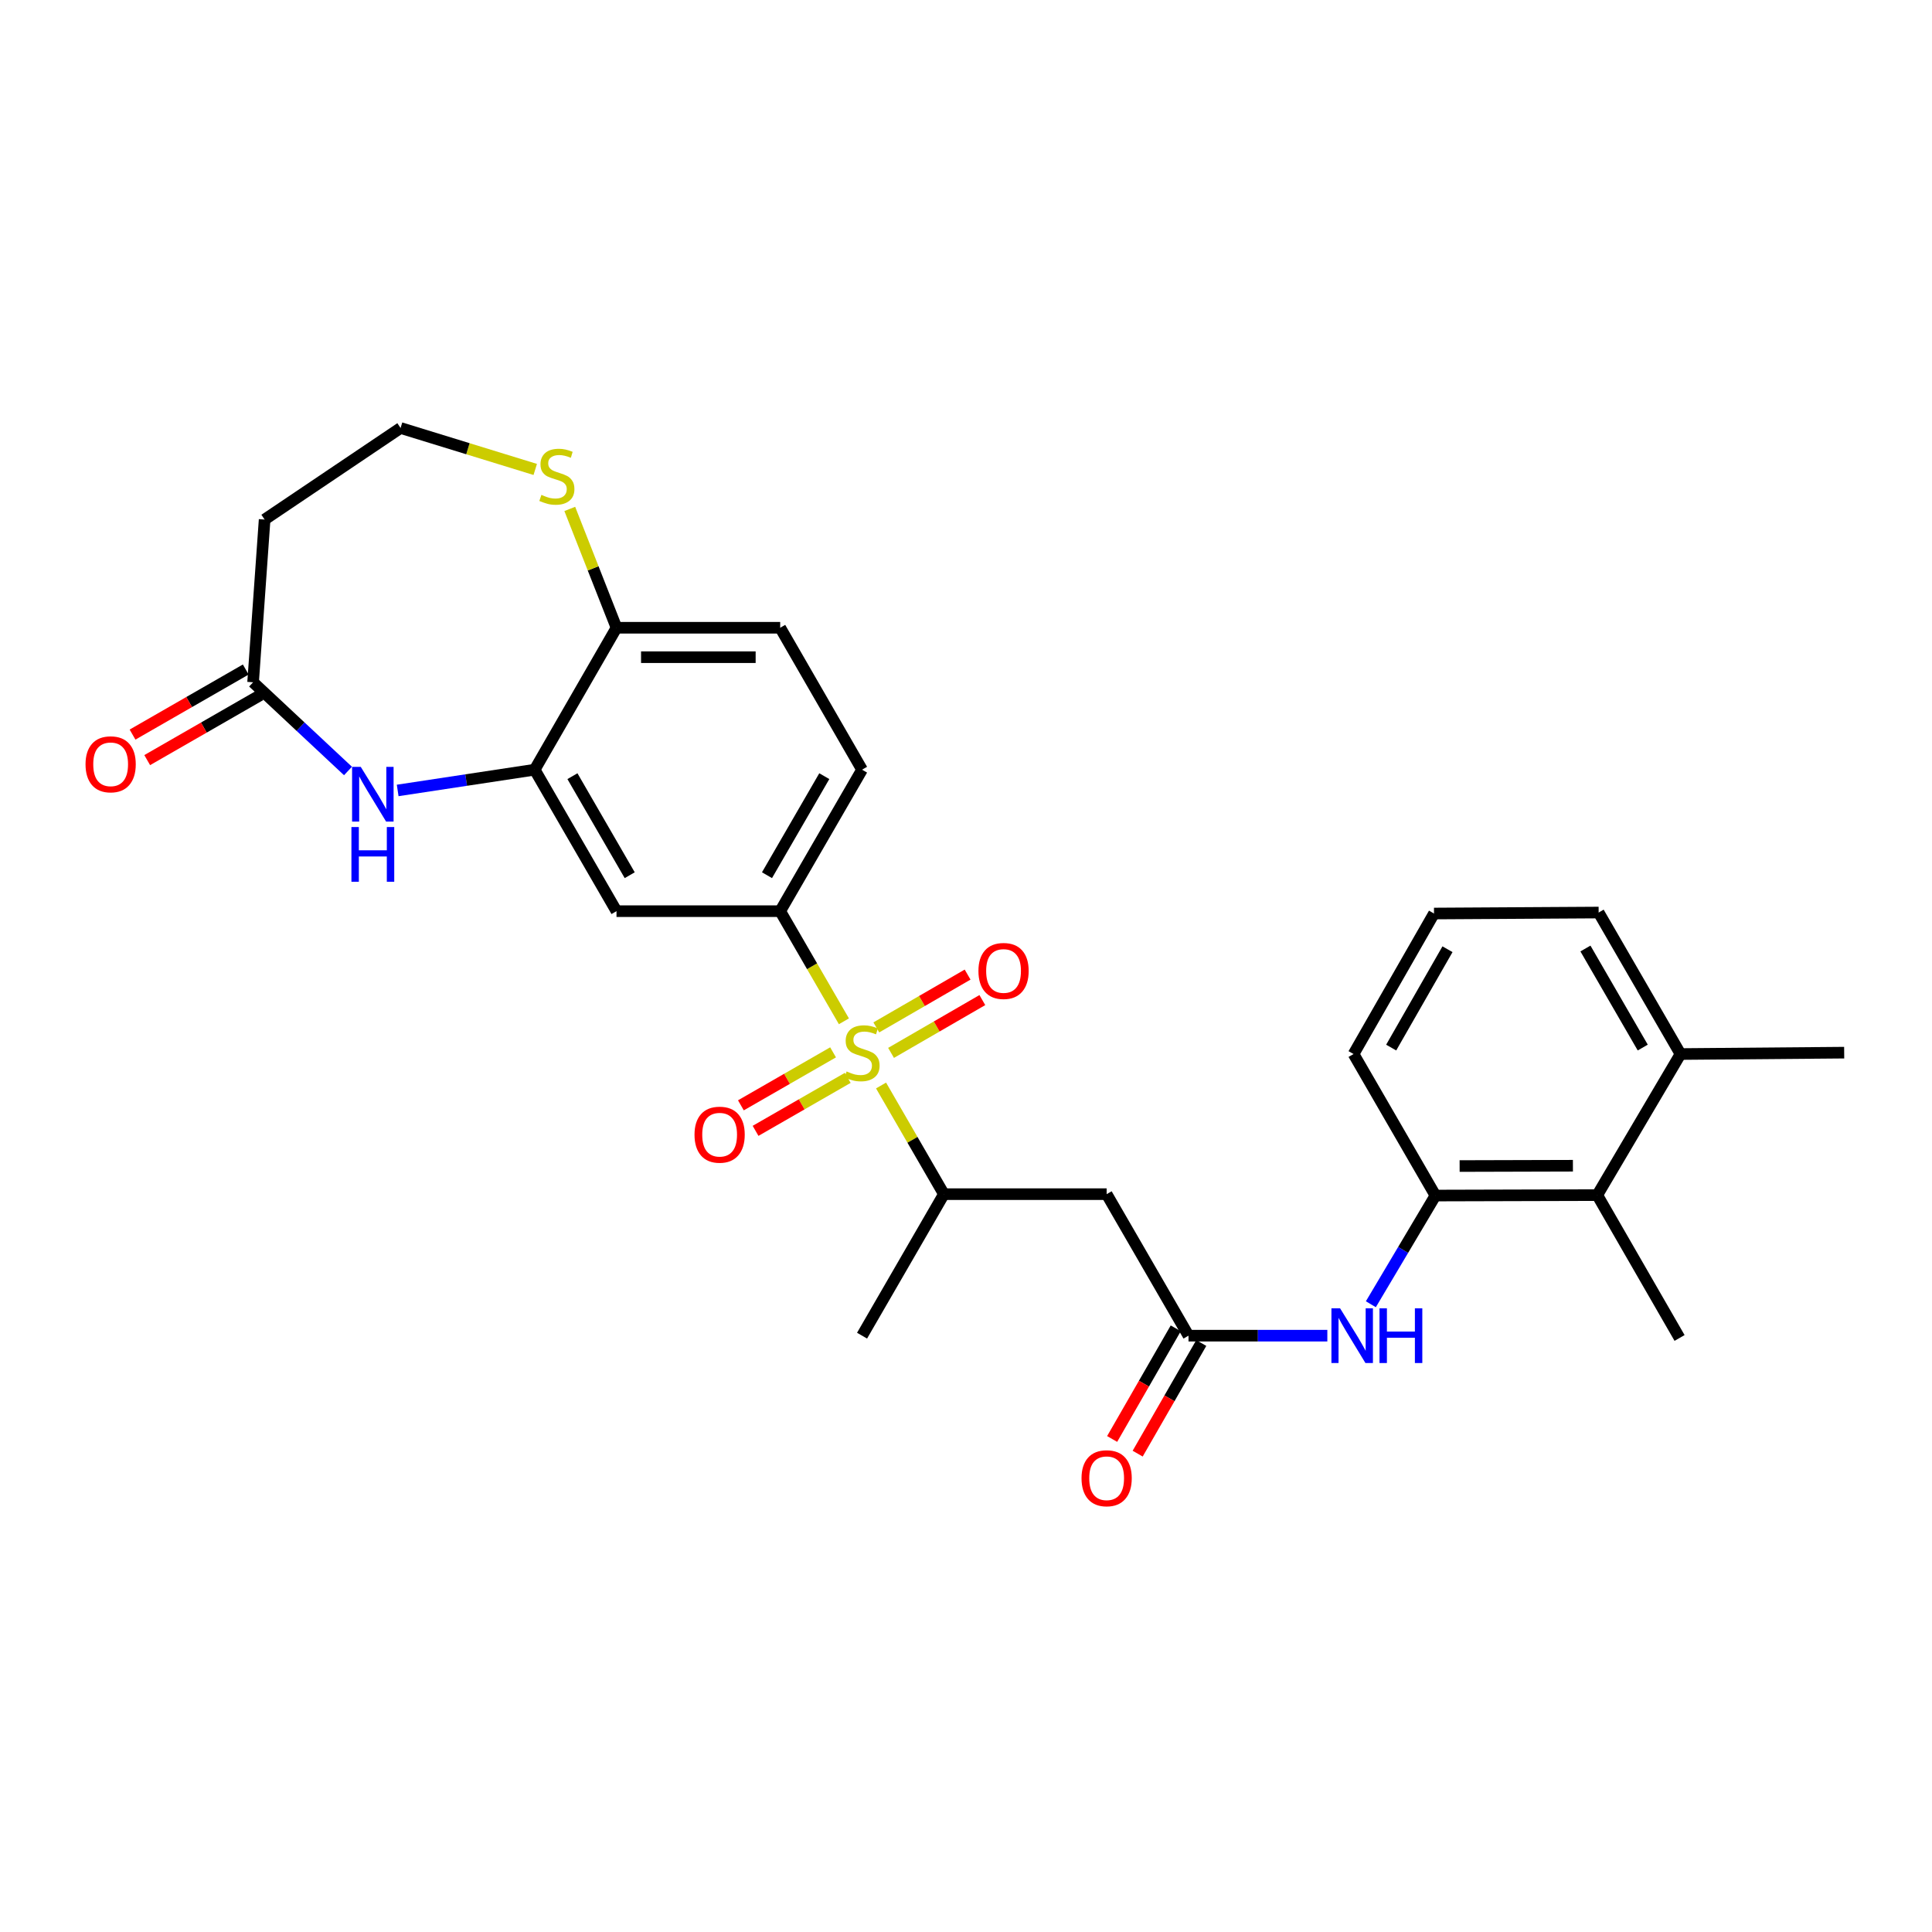 <?xml version='1.0' encoding='iso-8859-1'?>
<svg version='1.1' baseProfile='full'
              xmlns='http://www.w3.org/2000/svg'
                      xmlns:rdkit='http://www.rdkit.org/xml'
                      xmlns:xlink='http://www.w3.org/1999/xlink'
                  xml:space='preserve'
width='1000px' height='1000px' viewBox='0 0 1000 1000'>
<!-- END OF HEADER -->
<rect style='opacity:1.0;fill:#FFFFFF;stroke:none' width='1000' height='1000' x='0' y='0'> </rect>
<path class='bond-0' d='M 436.806,528.622 L 420.317,500.121' style='fill:none;fill-rule:evenodd;stroke:#CCCC00;stroke-width:6px;stroke-linecap:butt;stroke-linejoin:miter;stroke-opacity:1' />
<path class='bond-0' d='M 420.317,500.121 L 403.827,471.62' style='fill:none;fill-rule:evenodd;stroke:#000000;stroke-width:6px;stroke-linecap:butt;stroke-linejoin:miter;stroke-opacity:1' />
<path class='bond-3' d='M 456.029,561.852 L 472.295,589.974' style='fill:none;fill-rule:evenodd;stroke:#CCCC00;stroke-width:6px;stroke-linecap:butt;stroke-linejoin:miter;stroke-opacity:1' />
<path class='bond-3' d='M 472.295,589.974 L 488.562,618.095' style='fill:none;fill-rule:evenodd;stroke:#000000;stroke-width:6px;stroke-linecap:butt;stroke-linejoin:miter;stroke-opacity:1' />
<path class='bond-12' d='M 431.196,544.692 L 407.34,558.403' style='fill:none;fill-rule:evenodd;stroke:#CCCC00;stroke-width:6px;stroke-linecap:butt;stroke-linejoin:miter;stroke-opacity:1' />
<path class='bond-12' d='M 407.34,558.403 L 383.484,572.115' style='fill:none;fill-rule:evenodd;stroke:#FF0000;stroke-width:6px;stroke-linecap:butt;stroke-linejoin:miter;stroke-opacity:1' />
<path class='bond-12' d='M 438.79,557.904 L 414.934,571.615' style='fill:none;fill-rule:evenodd;stroke:#CCCC00;stroke-width:6px;stroke-linecap:butt;stroke-linejoin:miter;stroke-opacity:1' />
<path class='bond-12' d='M 414.934,571.615 L 391.078,585.327' style='fill:none;fill-rule:evenodd;stroke:#FF0000;stroke-width:6px;stroke-linecap:butt;stroke-linejoin:miter;stroke-opacity:1' />
<path class='bond-13' d='M 461.21,544.975 L 484.835,531.307' style='fill:none;fill-rule:evenodd;stroke:#CCCC00;stroke-width:6px;stroke-linecap:butt;stroke-linejoin:miter;stroke-opacity:1' />
<path class='bond-13' d='M 484.835,531.307 L 508.46,517.639' style='fill:none;fill-rule:evenodd;stroke:#FF0000;stroke-width:6px;stroke-linecap:butt;stroke-linejoin:miter;stroke-opacity:1' />
<path class='bond-13' d='M 453.578,531.785 L 477.204,518.117' style='fill:none;fill-rule:evenodd;stroke:#CCCC00;stroke-width:6px;stroke-linecap:butt;stroke-linejoin:miter;stroke-opacity:1' />
<path class='bond-13' d='M 477.204,518.117 L 500.829,504.449' style='fill:none;fill-rule:evenodd;stroke:#FF0000;stroke-width:6px;stroke-linecap:butt;stroke-linejoin:miter;stroke-opacity:1' />
<path class='bond-6' d='M 403.827,471.62 L 319.101,471.62' style='fill:none;fill-rule:evenodd;stroke:#000000;stroke-width:6px;stroke-linecap:butt;stroke-linejoin:miter;stroke-opacity:1' />
<path class='bond-16' d='M 403.827,471.62 L 446.199,398.39' style='fill:none;fill-rule:evenodd;stroke:#000000;stroke-width:6px;stroke-linecap:butt;stroke-linejoin:miter;stroke-opacity:1' />
<path class='bond-16' d='M 396.993,453.003 L 426.653,401.743' style='fill:none;fill-rule:evenodd;stroke:#000000;stroke-width:6px;stroke-linecap:butt;stroke-linejoin:miter;stroke-opacity:1' />
<path class='bond-1' d='M 205.836,409.133 L 241.291,403.761' style='fill:none;fill-rule:evenodd;stroke:#0000FF;stroke-width:6px;stroke-linecap:butt;stroke-linejoin:miter;stroke-opacity:1' />
<path class='bond-1' d='M 241.291,403.761 L 276.747,398.39' style='fill:none;fill-rule:evenodd;stroke:#000000;stroke-width:6px;stroke-linecap:butt;stroke-linejoin:miter;stroke-opacity:1' />
<path class='bond-7' d='M 180.117,399.059 L 155.558,376.104' style='fill:none;fill-rule:evenodd;stroke:#0000FF;stroke-width:6px;stroke-linecap:butt;stroke-linejoin:miter;stroke-opacity:1' />
<path class='bond-7' d='M 155.558,376.104 L 131,353.149' style='fill:none;fill-rule:evenodd;stroke:#000000;stroke-width:6px;stroke-linecap:butt;stroke-linejoin:miter;stroke-opacity:1' />
<path class='bond-2' d='M 276.747,398.39 L 319.101,471.62' style='fill:none;fill-rule:evenodd;stroke:#000000;stroke-width:6px;stroke-linecap:butt;stroke-linejoin:miter;stroke-opacity:1' />
<path class='bond-2' d='M 296.291,401.745 L 325.939,453.006' style='fill:none;fill-rule:evenodd;stroke:#000000;stroke-width:6px;stroke-linecap:butt;stroke-linejoin:miter;stroke-opacity:1' />
<path class='bond-28' d='M 276.747,398.39 L 319.101,324.924' style='fill:none;fill-rule:evenodd;stroke:#000000;stroke-width:6px;stroke-linecap:butt;stroke-linejoin:miter;stroke-opacity:1' />
<path class='bond-5' d='M 488.562,618.095 L 572.797,618.095' style='fill:none;fill-rule:evenodd;stroke:#000000;stroke-width:6px;stroke-linecap:butt;stroke-linejoin:miter;stroke-opacity:1' />
<path class='bond-23' d='M 488.562,618.095 L 446.199,691.341' style='fill:none;fill-rule:evenodd;stroke:#000000;stroke-width:6px;stroke-linecap:butt;stroke-linejoin:miter;stroke-opacity:1' />
<path class='bond-4' d='M 615.168,691.341 L 572.797,618.095' style='fill:none;fill-rule:evenodd;stroke:#000000;stroke-width:6px;stroke-linecap:butt;stroke-linejoin:miter;stroke-opacity:1' />
<path class='bond-8' d='M 615.168,691.341 L 651.098,691.341' style='fill:none;fill-rule:evenodd;stroke:#000000;stroke-width:6px;stroke-linecap:butt;stroke-linejoin:miter;stroke-opacity:1' />
<path class='bond-8' d='M 651.098,691.341 L 687.027,691.341' style='fill:none;fill-rule:evenodd;stroke:#0000FF;stroke-width:6px;stroke-linecap:butt;stroke-linejoin:miter;stroke-opacity:1' />
<path class='bond-17' d='M 608.562,687.544 L 592.103,716.177' style='fill:none;fill-rule:evenodd;stroke:#000000;stroke-width:6px;stroke-linecap:butt;stroke-linejoin:miter;stroke-opacity:1' />
<path class='bond-17' d='M 592.103,716.177 L 575.644,744.81' style='fill:none;fill-rule:evenodd;stroke:#FF0000;stroke-width:6px;stroke-linecap:butt;stroke-linejoin:miter;stroke-opacity:1' />
<path class='bond-17' d='M 621.774,695.138 L 605.315,723.772' style='fill:none;fill-rule:evenodd;stroke:#000000;stroke-width:6px;stroke-linecap:butt;stroke-linejoin:miter;stroke-opacity:1' />
<path class='bond-17' d='M 605.315,723.772 L 588.855,752.405' style='fill:none;fill-rule:evenodd;stroke:#FF0000;stroke-width:6px;stroke-linecap:butt;stroke-linejoin:miter;stroke-opacity:1' />
<path class='bond-15' d='M 131,353.149 L 136.968,268.914' style='fill:none;fill-rule:evenodd;stroke:#000000;stroke-width:6px;stroke-linecap:butt;stroke-linejoin:miter;stroke-opacity:1' />
<path class='bond-18' d='M 127.203,346.543 L 97.902,363.382' style='fill:none;fill-rule:evenodd;stroke:#000000;stroke-width:6px;stroke-linecap:butt;stroke-linejoin:miter;stroke-opacity:1' />
<path class='bond-18' d='M 97.902,363.382 L 68.6,380.222' style='fill:none;fill-rule:evenodd;stroke:#FF0000;stroke-width:6px;stroke-linecap:butt;stroke-linejoin:miter;stroke-opacity:1' />
<path class='bond-18' d='M 134.796,359.755 L 105.495,376.594' style='fill:none;fill-rule:evenodd;stroke:#000000;stroke-width:6px;stroke-linecap:butt;stroke-linejoin:miter;stroke-opacity:1' />
<path class='bond-18' d='M 105.495,376.594 L 76.193,393.434' style='fill:none;fill-rule:evenodd;stroke:#FF0000;stroke-width:6px;stroke-linecap:butt;stroke-linejoin:miter;stroke-opacity:1' />
<path class='bond-9' d='M 709.551,675.072 L 726.264,646.943' style='fill:none;fill-rule:evenodd;stroke:#0000FF;stroke-width:6px;stroke-linecap:butt;stroke-linejoin:miter;stroke-opacity:1' />
<path class='bond-9' d='M 726.264,646.943 L 742.976,618.815' style='fill:none;fill-rule:evenodd;stroke:#000000;stroke-width:6px;stroke-linecap:butt;stroke-linejoin:miter;stroke-opacity:1' />
<path class='bond-10' d='M 742.976,618.815 L 826.746,618.586' style='fill:none;fill-rule:evenodd;stroke:#000000;stroke-width:6px;stroke-linecap:butt;stroke-linejoin:miter;stroke-opacity:1' />
<path class='bond-10' d='M 755.5,603.542 L 814.139,603.382' style='fill:none;fill-rule:evenodd;stroke:#000000;stroke-width:6px;stroke-linecap:butt;stroke-linejoin:miter;stroke-opacity:1' />
<path class='bond-22' d='M 742.976,618.815 L 700.605,545.568' style='fill:none;fill-rule:evenodd;stroke:#000000;stroke-width:6px;stroke-linecap:butt;stroke-linejoin:miter;stroke-opacity:1' />
<path class='bond-19' d='M 826.746,618.586 L 869.828,545.568' style='fill:none;fill-rule:evenodd;stroke:#000000;stroke-width:6px;stroke-linecap:butt;stroke-linejoin:miter;stroke-opacity:1' />
<path class='bond-25' d='M 826.746,618.586 L 869.337,692.526' style='fill:none;fill-rule:evenodd;stroke:#000000;stroke-width:6px;stroke-linecap:butt;stroke-linejoin:miter;stroke-opacity:1' />
<path class='bond-11' d='M 319.101,324.924 L 403.827,324.924' style='fill:none;fill-rule:evenodd;stroke:#000000;stroke-width:6px;stroke-linecap:butt;stroke-linejoin:miter;stroke-opacity:1' />
<path class='bond-11' d='M 331.81,340.162 L 391.118,340.162' style='fill:none;fill-rule:evenodd;stroke:#000000;stroke-width:6px;stroke-linecap:butt;stroke-linejoin:miter;stroke-opacity:1' />
<path class='bond-14' d='M 319.101,324.924 L 307.008,294.171' style='fill:none;fill-rule:evenodd;stroke:#000000;stroke-width:6px;stroke-linecap:butt;stroke-linejoin:miter;stroke-opacity:1' />
<path class='bond-14' d='M 307.008,294.171 L 294.915,263.418' style='fill:none;fill-rule:evenodd;stroke:#CCCC00;stroke-width:6px;stroke-linecap:butt;stroke-linejoin:miter;stroke-opacity:1' />
<path class='bond-21' d='M 277.039,242.983 L 242.187,232.257' style='fill:none;fill-rule:evenodd;stroke:#CCCC00;stroke-width:6px;stroke-linecap:butt;stroke-linejoin:miter;stroke-opacity:1' />
<path class='bond-21' d='M 242.187,232.257 L 207.336,221.531' style='fill:none;fill-rule:evenodd;stroke:#000000;stroke-width:6px;stroke-linecap:butt;stroke-linejoin:miter;stroke-opacity:1' />
<path class='bond-29' d='M 136.968,268.914 L 207.336,221.531' style='fill:none;fill-rule:evenodd;stroke:#000000;stroke-width:6px;stroke-linecap:butt;stroke-linejoin:miter;stroke-opacity:1' />
<path class='bond-20' d='M 446.199,398.39 L 403.827,324.924' style='fill:none;fill-rule:evenodd;stroke:#000000;stroke-width:6px;stroke-linecap:butt;stroke-linejoin:miter;stroke-opacity:1' />
<path class='bond-27' d='M 869.828,545.568 L 954.545,544.857' style='fill:none;fill-rule:evenodd;stroke:#000000;stroke-width:6px;stroke-linecap:butt;stroke-linejoin:miter;stroke-opacity:1' />
<path class='bond-30' d='M 869.828,545.568 L 827.457,472.331' style='fill:none;fill-rule:evenodd;stroke:#000000;stroke-width:6px;stroke-linecap:butt;stroke-linejoin:miter;stroke-opacity:1' />
<path class='bond-30' d='M 850.282,542.214 L 820.622,490.947' style='fill:none;fill-rule:evenodd;stroke:#000000;stroke-width:6px;stroke-linecap:butt;stroke-linejoin:miter;stroke-opacity:1' />
<path class='bond-24' d='M 700.605,545.568 L 742.24,472.839' style='fill:none;fill-rule:evenodd;stroke:#000000;stroke-width:6px;stroke-linecap:butt;stroke-linejoin:miter;stroke-opacity:1' />
<path class='bond-24' d='M 720.075,542.23 L 749.219,491.319' style='fill:none;fill-rule:evenodd;stroke:#000000;stroke-width:6px;stroke-linecap:butt;stroke-linejoin:miter;stroke-opacity:1' />
<path class='bond-26' d='M 742.24,472.839 L 827.457,472.331' style='fill:none;fill-rule:evenodd;stroke:#000000;stroke-width:6px;stroke-linecap:butt;stroke-linejoin:miter;stroke-opacity:1' />
<path  class='atom-0' d='M 438.199 554.577
Q 438.519 554.697, 439.839 555.257
Q 441.159 555.817, 442.599 556.177
Q 444.079 556.497, 445.519 556.497
Q 448.199 556.497, 449.759 555.217
Q 451.319 553.897, 451.319 551.617
Q 451.319 550.057, 450.519 549.097
Q 449.759 548.137, 448.559 547.617
Q 447.359 547.097, 445.359 546.497
Q 442.839 545.737, 441.319 545.017
Q 439.839 544.297, 438.759 542.777
Q 437.719 541.257, 437.719 538.697
Q 437.719 535.137, 440.119 532.937
Q 442.559 530.737, 447.359 530.737
Q 450.639 530.737, 454.359 532.297
L 453.439 535.377
Q 450.039 533.977, 447.479 533.977
Q 444.719 533.977, 443.199 535.137
Q 441.679 536.257, 441.719 538.217
Q 441.719 539.737, 442.479 540.657
Q 443.279 541.577, 444.399 542.097
Q 445.559 542.617, 447.479 543.217
Q 450.039 544.017, 451.559 544.817
Q 453.079 545.617, 454.159 547.257
Q 455.279 548.857, 455.279 551.617
Q 455.279 555.537, 452.639 557.657
Q 450.039 559.737, 445.679 559.737
Q 443.159 559.737, 441.239 559.177
Q 439.359 558.657, 437.119 557.737
L 438.199 554.577
' fill='#CCCC00'/>
<path  class='atom-2' d='M 186.718 396.921
L 195.998 411.921
Q 196.918 413.401, 198.398 416.081
Q 199.878 418.761, 199.958 418.921
L 199.958 396.921
L 203.718 396.921
L 203.718 425.241
L 199.838 425.241
L 189.878 408.841
Q 188.718 406.921, 187.478 404.721
Q 186.278 402.521, 185.918 401.841
L 185.918 425.241
L 182.238 425.241
L 182.238 396.921
L 186.718 396.921
' fill='#0000FF'/>
<path  class='atom-2' d='M 181.898 428.073
L 185.738 428.073
L 185.738 440.113
L 200.218 440.113
L 200.218 428.073
L 204.058 428.073
L 204.058 456.393
L 200.218 456.393
L 200.218 443.313
L 185.738 443.313
L 185.738 456.393
L 181.898 456.393
L 181.898 428.073
' fill='#0000FF'/>
<path  class='atom-9' d='M 693.625 677.181
L 702.905 692.181
Q 703.825 693.661, 705.305 696.341
Q 706.785 699.021, 706.865 699.181
L 706.865 677.181
L 710.625 677.181
L 710.625 705.501
L 706.745 705.501
L 696.785 689.101
Q 695.625 687.181, 694.385 684.981
Q 693.185 682.781, 692.825 682.101
L 692.825 705.501
L 689.145 705.501
L 689.145 677.181
L 693.625 677.181
' fill='#0000FF'/>
<path  class='atom-9' d='M 714.025 677.181
L 717.865 677.181
L 717.865 689.221
L 732.345 689.221
L 732.345 677.181
L 736.185 677.181
L 736.185 705.501
L 732.345 705.501
L 732.345 692.421
L 717.865 692.421
L 717.865 705.501
L 714.025 705.501
L 714.025 677.181
' fill='#0000FF'/>
<path  class='atom-13' d='M 359.478 587.309
Q 359.478 580.509, 362.838 576.709
Q 366.198 572.909, 372.478 572.909
Q 378.758 572.909, 382.118 576.709
Q 385.478 580.509, 385.478 587.309
Q 385.478 594.189, 382.078 598.109
Q 378.678 601.989, 372.478 601.989
Q 366.238 601.989, 362.838 598.109
Q 359.478 594.229, 359.478 587.309
M 372.478 598.789
Q 376.798 598.789, 379.118 595.909
Q 381.478 592.989, 381.478 587.309
Q 381.478 581.749, 379.118 578.949
Q 376.798 576.109, 372.478 576.109
Q 368.158 576.109, 365.798 578.909
Q 363.478 581.709, 363.478 587.309
Q 363.478 593.029, 365.798 595.909
Q 368.158 598.789, 372.478 598.789
' fill='#FF0000'/>
<path  class='atom-14' d='M 506.436 502.566
Q 506.436 495.766, 509.796 491.966
Q 513.156 488.166, 519.436 488.166
Q 525.716 488.166, 529.076 491.966
Q 532.436 495.766, 532.436 502.566
Q 532.436 509.446, 529.036 513.366
Q 525.636 517.246, 519.436 517.246
Q 513.196 517.246, 509.796 513.366
Q 506.436 509.486, 506.436 502.566
M 519.436 514.046
Q 523.756 514.046, 526.076 511.166
Q 528.436 508.246, 528.436 502.566
Q 528.436 497.006, 526.076 494.206
Q 523.756 491.366, 519.436 491.366
Q 515.116 491.366, 512.756 494.166
Q 510.436 496.966, 510.436 502.566
Q 510.436 508.286, 512.756 511.166
Q 515.116 514.046, 519.436 514.046
' fill='#FF0000'/>
<path  class='atom-15' d='M 280.235 256.149
Q 280.555 256.269, 281.875 256.829
Q 283.195 257.389, 284.635 257.749
Q 286.115 258.069, 287.555 258.069
Q 290.235 258.069, 291.795 256.789
Q 293.355 255.469, 293.355 253.189
Q 293.355 251.629, 292.555 250.669
Q 291.795 249.709, 290.595 249.189
Q 289.395 248.669, 287.395 248.069
Q 284.875 247.309, 283.355 246.589
Q 281.875 245.869, 280.795 244.349
Q 279.755 242.829, 279.755 240.269
Q 279.755 236.709, 282.155 234.509
Q 284.595 232.309, 289.395 232.309
Q 292.675 232.309, 296.395 233.869
L 295.475 236.949
Q 292.075 235.549, 289.515 235.549
Q 286.755 235.549, 285.235 236.709
Q 283.715 237.829, 283.755 239.789
Q 283.755 241.309, 284.515 242.229
Q 285.315 243.149, 286.435 243.669
Q 287.595 244.189, 289.515 244.789
Q 292.075 245.589, 293.595 246.389
Q 295.115 247.189, 296.195 248.829
Q 297.315 250.429, 297.315 253.189
Q 297.315 257.109, 294.675 259.229
Q 292.075 261.309, 287.715 261.309
Q 285.195 261.309, 283.275 260.749
Q 281.395 260.229, 279.155 259.309
L 280.235 256.149
' fill='#CCCC00'/>
<path  class='atom-18' d='M 559.797 765.133
Q 559.797 758.333, 563.157 754.533
Q 566.517 750.733, 572.797 750.733
Q 579.077 750.733, 582.437 754.533
Q 585.797 758.333, 585.797 765.133
Q 585.797 772.013, 582.397 775.933
Q 578.997 779.813, 572.797 779.813
Q 566.557 779.813, 563.157 775.933
Q 559.797 772.053, 559.797 765.133
M 572.797 776.613
Q 577.117 776.613, 579.437 773.733
Q 581.797 770.813, 581.797 765.133
Q 581.797 759.573, 579.437 756.773
Q 577.117 753.933, 572.797 753.933
Q 568.477 753.933, 566.117 756.733
Q 563.797 759.533, 563.797 765.133
Q 563.797 770.853, 566.117 773.733
Q 568.477 776.613, 572.797 776.613
' fill='#FF0000'/>
<path  class='atom-19' d='M 44.271 395.6
Q 44.271 388.8, 47.631 385
Q 50.991 381.2, 57.271 381.2
Q 63.551 381.2, 66.911 385
Q 70.271 388.8, 70.271 395.6
Q 70.271 402.48, 66.871 406.4
Q 63.471 410.28, 57.271 410.28
Q 51.031 410.28, 47.631 406.4
Q 44.271 402.52, 44.271 395.6
M 57.271 407.08
Q 61.591 407.08, 63.911 404.2
Q 66.271 401.28, 66.271 395.6
Q 66.271 390.04, 63.911 387.24
Q 61.591 384.4, 57.271 384.4
Q 52.951 384.4, 50.591 387.2
Q 48.271 390, 48.271 395.6
Q 48.271 401.32, 50.591 404.2
Q 52.951 407.08, 57.271 407.08
' fill='#FF0000'/>
</svg>
